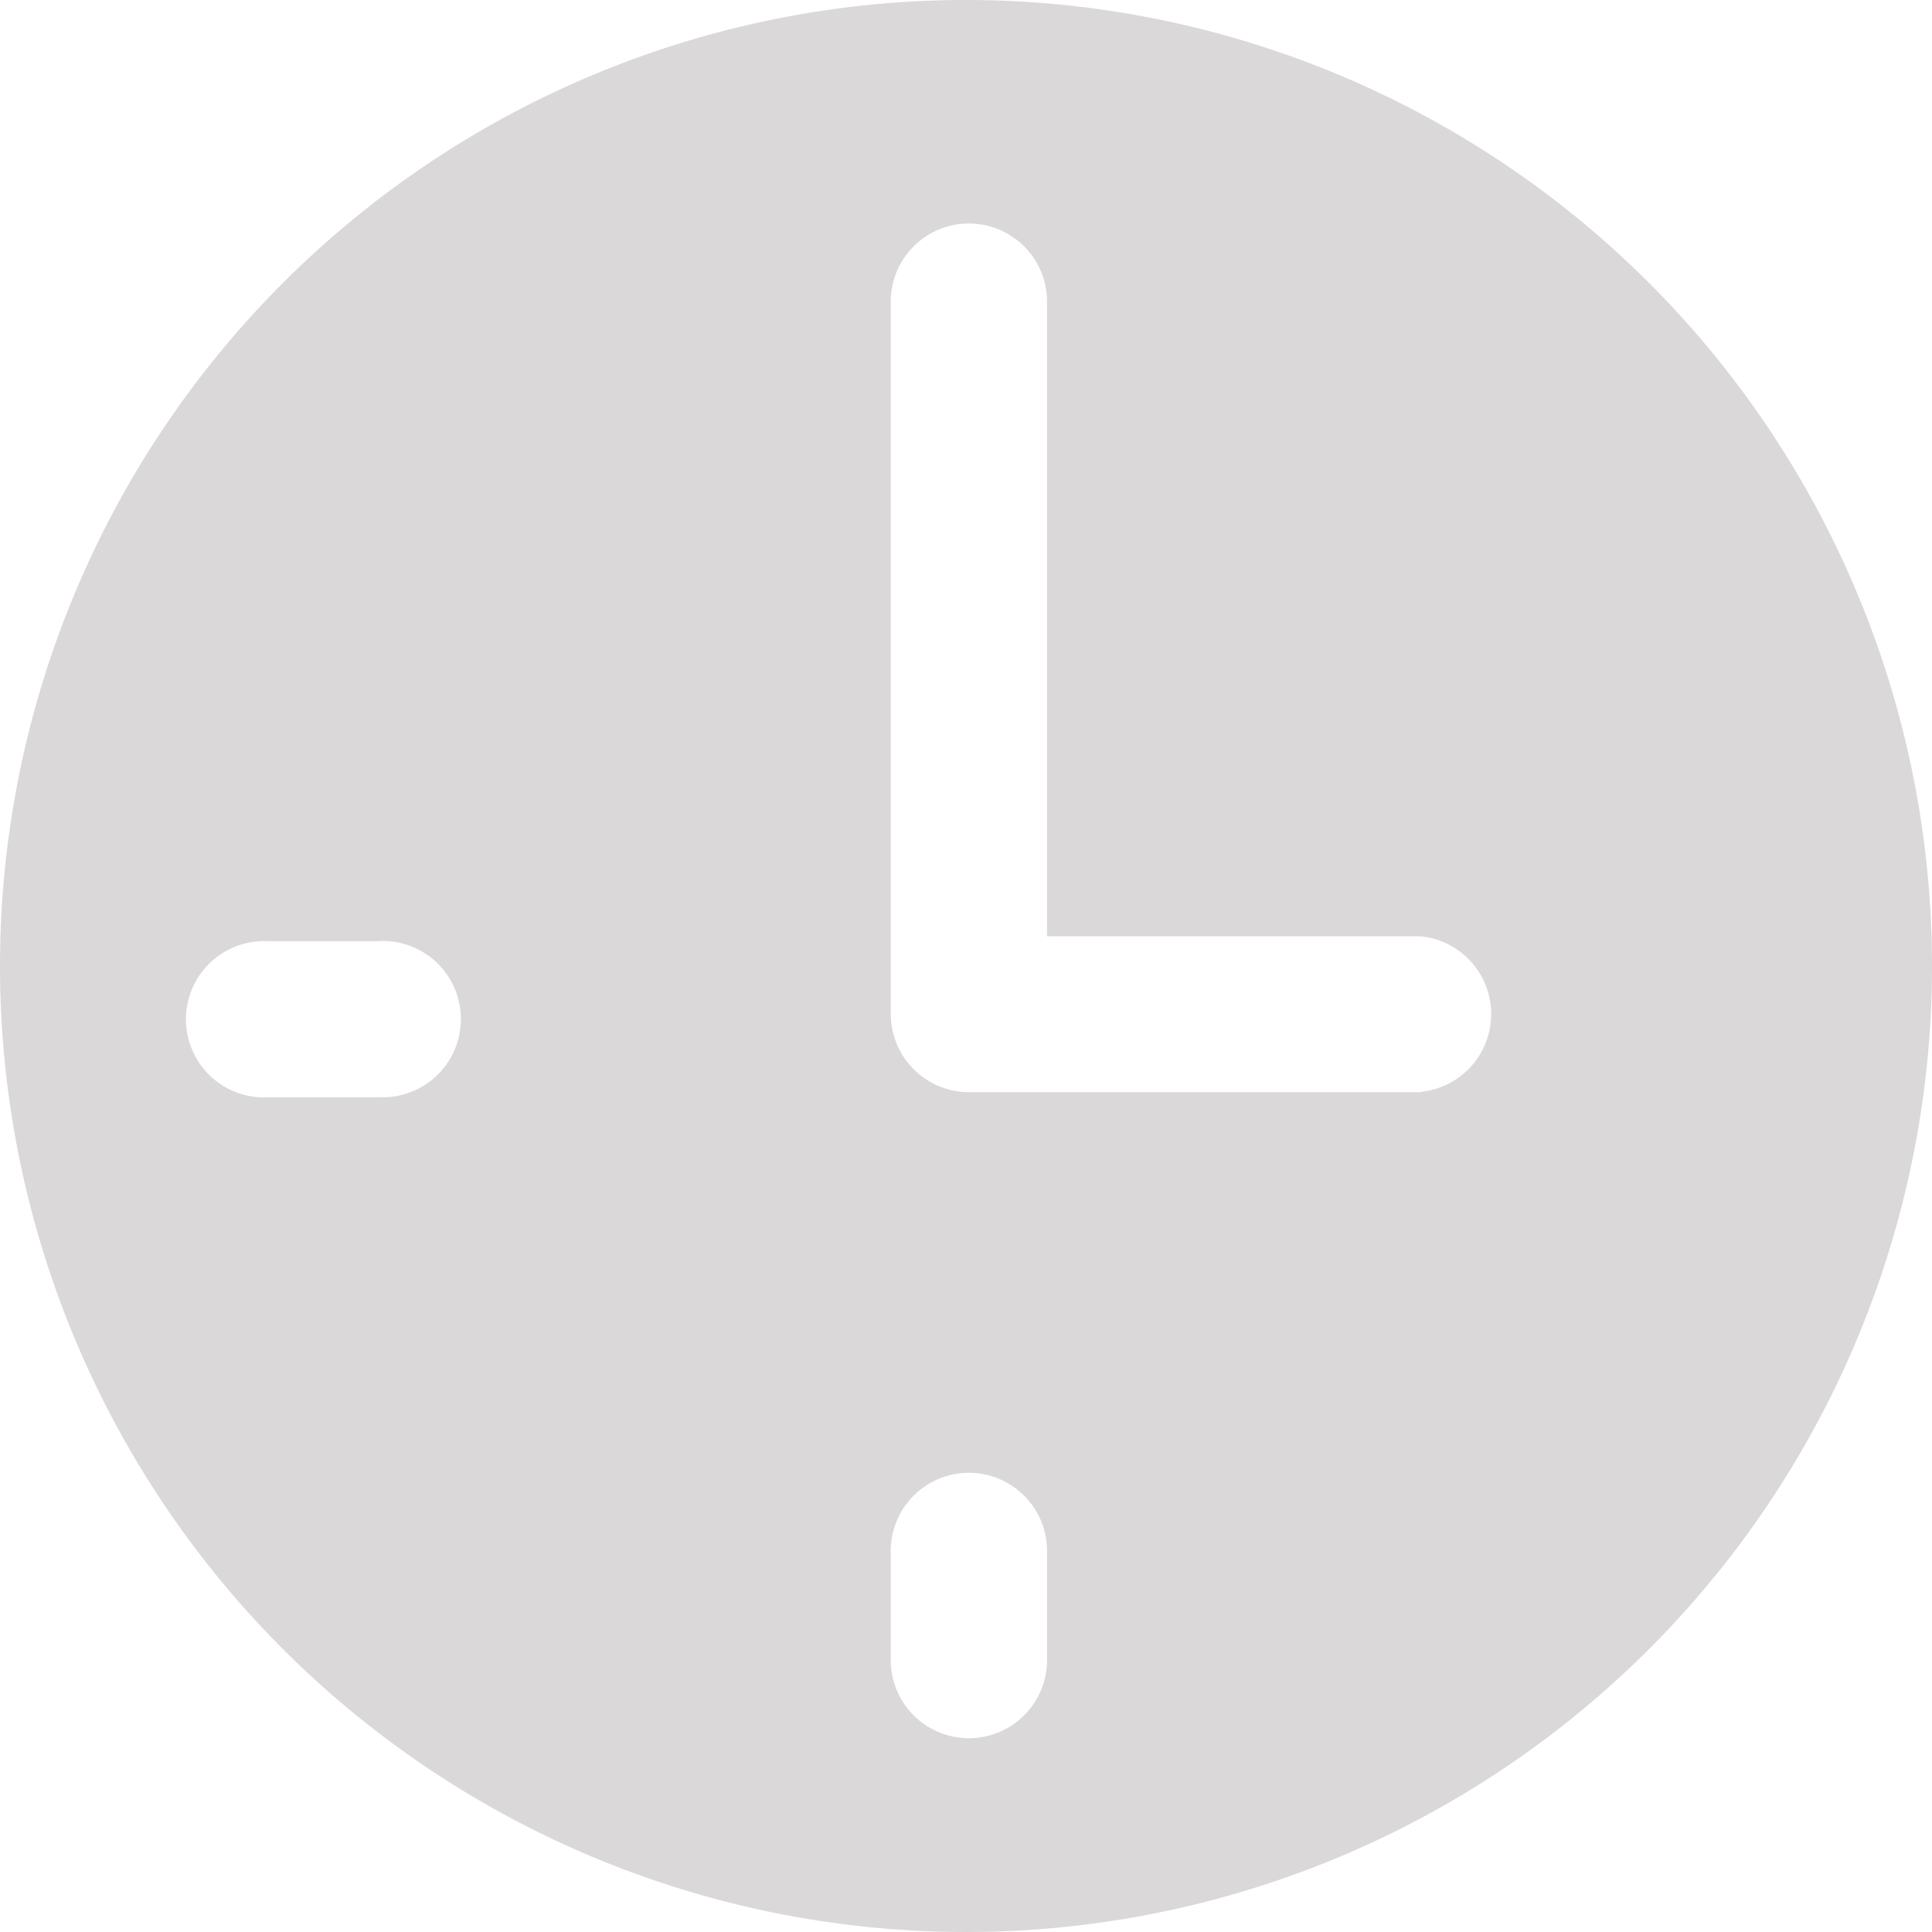 <svg xmlns="http://www.w3.org/2000/svg" width="13" height="13" viewBox="0 0 13 13">
  <defs>
    <style>
      .cls-1 {
        fill: #dad8d8;
        fill-rule: evenodd;
      }
    </style>
  </defs>
  <path id="Фигура_9" data-name="Фигура 9" class="cls-1" d="M860.5,206a6.5,6.5,0,1,0,6.5,6.5A6.5,6.5,0,0,0,860.5,206Zm-3.963,7.384H855.8a0.526,0.526,0,1,1,0-1.051h0.734A0.526,0.526,0,1,1,856.537,213.382Zm4.508,3.809a0.526,0.526,0,0,1-1.051,0v-0.734a0.526,0.526,0,1,1,1.051,0v0.734Zm2.514-3.844h-3.04a0.526,0.526,0,0,1-.525-0.526v-4.816a0.526,0.526,0,0,1,1.051,0V212.3h2.514A0.526,0.526,0,0,1,863.559,213.347Z" transform="translate(-854 -206)"/>
</svg>

